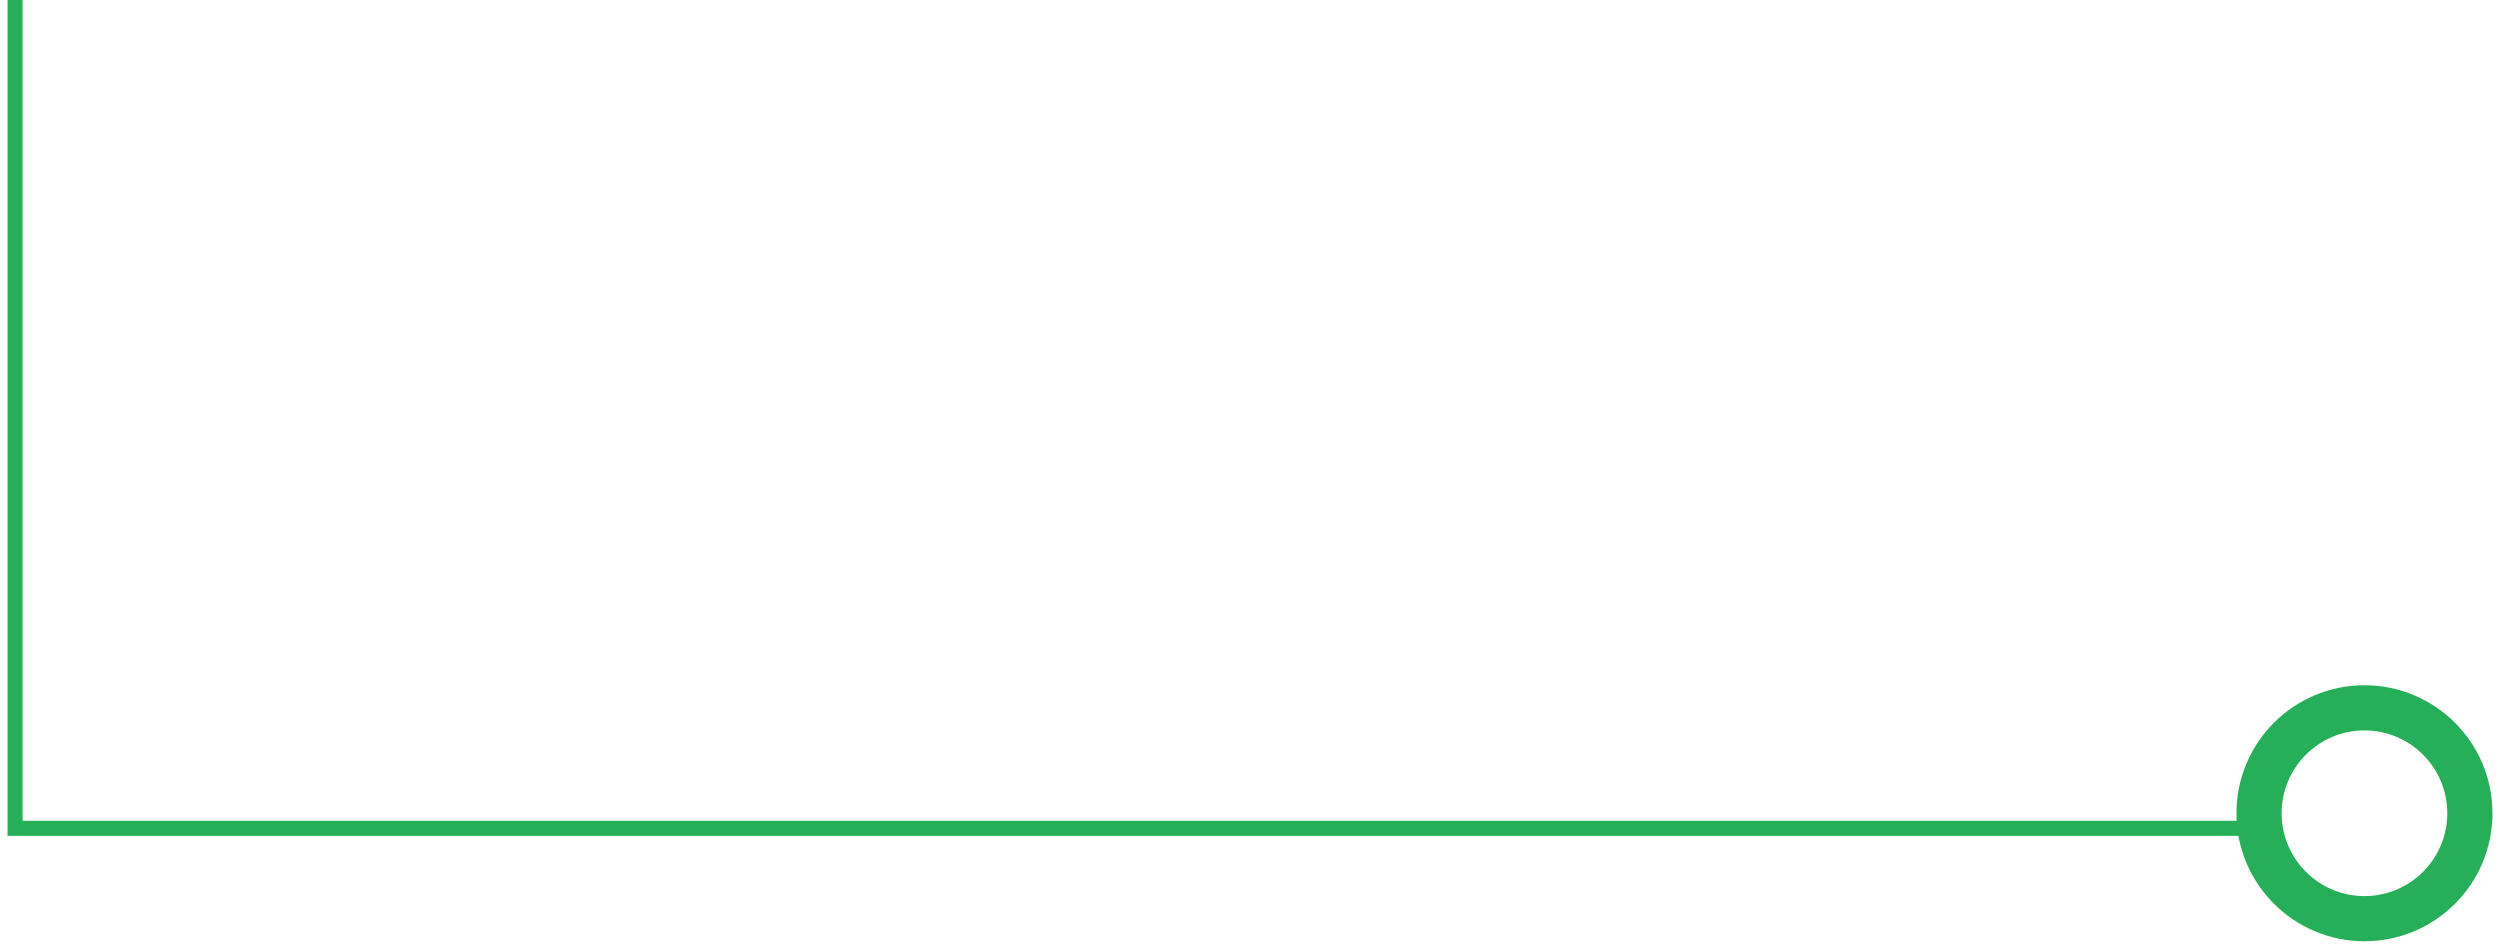 <?xml version="1.0" encoding="UTF-8"?>
<svg width="166px" height="63px" viewBox="0 0 166 63" version="1.1" xmlns="http://www.w3.org/2000/svg" xmlns:xlink="http://www.w3.org/1999/xlink">
    <!-- Generator: Sketch 62 (91390) - https://sketch.com -->
    <title>Group 24</title>
    <desc>Created with Sketch.</desc>
    <g id="Page-1" stroke="none" stroke-width="1" fill="none" fill-rule="evenodd">
        <g id="國泰醫院APP改版_介紹Flow_動效" transform="translate(-509, -2379)" stroke="#27AE58">
            <g id="Group-3" transform="translate(-87, 2186)">
                <g id="Group-24" transform="translate(597, 193)">
                    <circle id="Oval-Copy-5" stroke-width="3" cx="156" cy="54" r="7"></circle>
                    <polyline id="Path-16" transform="translate(75, 27.5) scale(-1, 1) translate(-75, -27.5) " points="150 0 150 55 0 55"></polyline>
                </g>
            </g>
        </g>
    </g>
</svg>